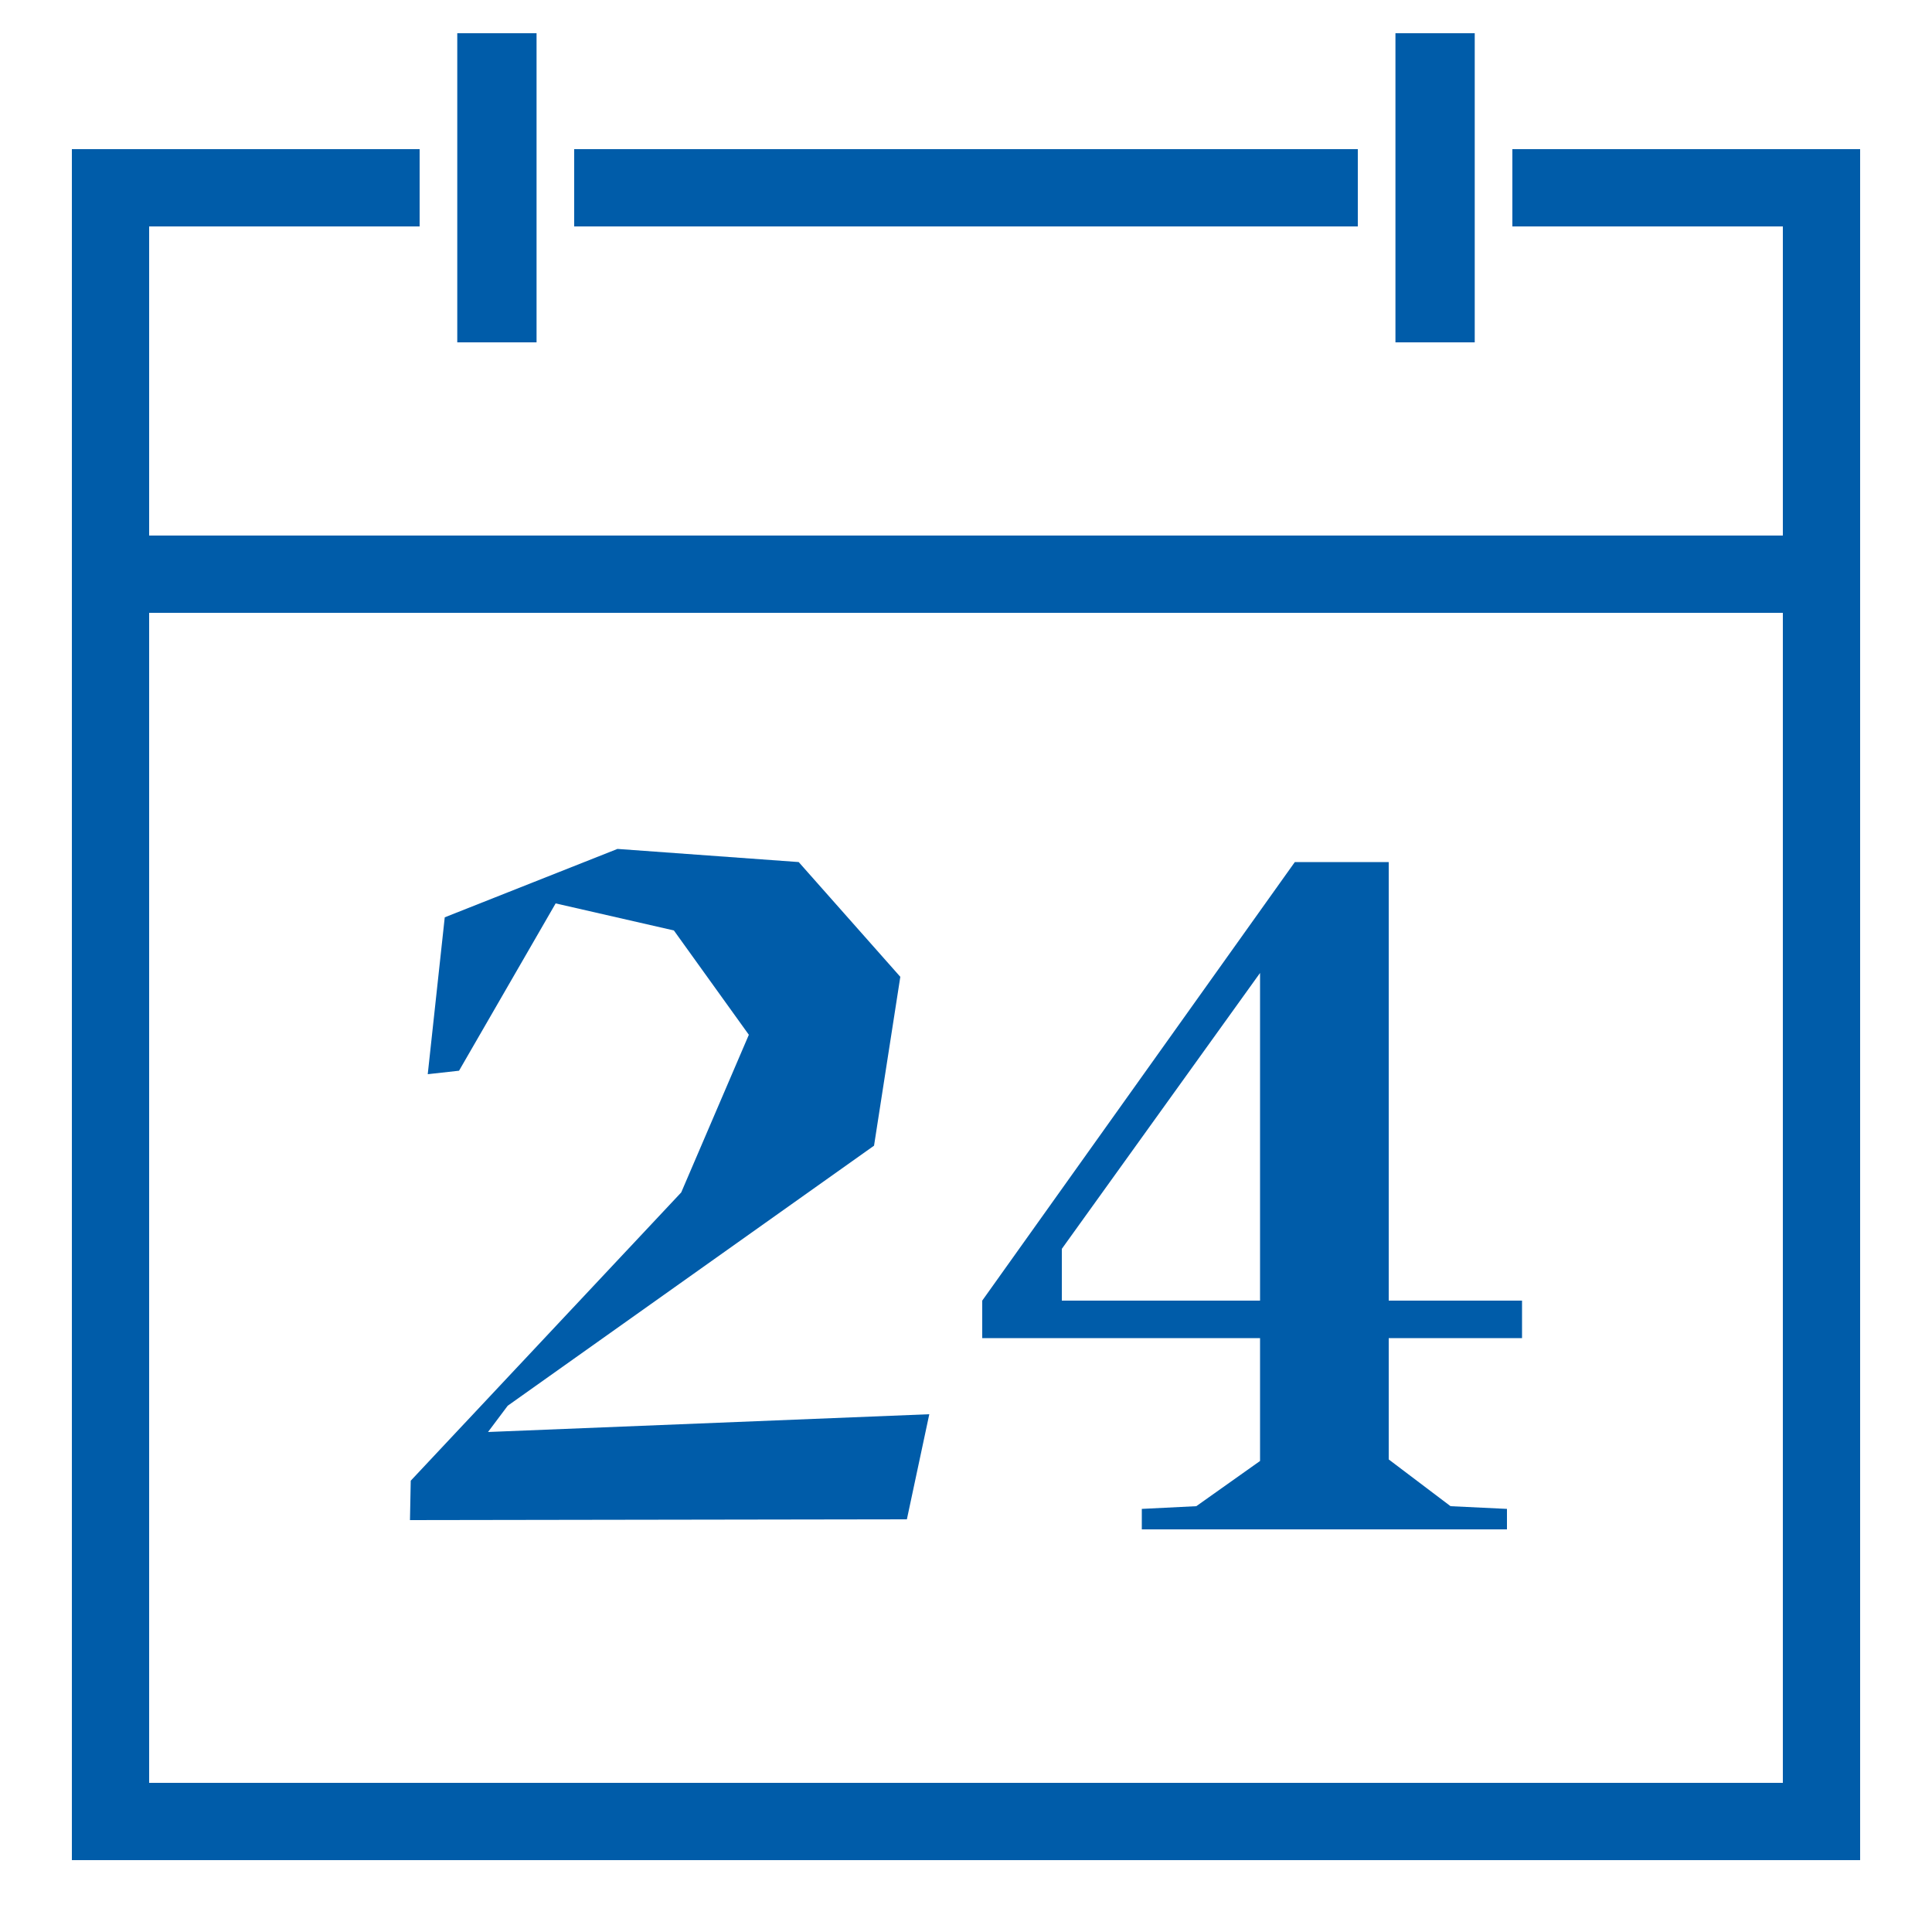 <?xml version="1.0" encoding="UTF-8"?> <!-- Generator: Adobe Illustrator 24.3.0, SVG Export Plug-In . SVG Version: 6.00 Build 0) --> <svg xmlns="http://www.w3.org/2000/svg" xmlns:xlink="http://www.w3.org/1999/xlink" version="1.1" id="Ebene_1" x="0px" y="0px" viewBox="0 0 50 50" style="enable-background:new 0 0 50 50;" xml:space="preserve"> <style type="text/css"> .st0{opacity:0.25;fill:#FAD4A8;} .st1{opacity:0.25;fill:#BADFAD;} .st2{opacity:0.25;fill:#97CE84;} .st3{opacity:0.25;fill:#F8BE7C;} .st4{opacity:0.25;fill:#F5A951;} .st5{opacity:0.25;fill:#75BE5B;} .st6{fill:none;stroke:#52AE32;stroke-width:2;stroke-miterlimit:10;} .st7{fill:none;stroke:#E6007E;stroke-width:2;stroke-miterlimit:10;} .st8{fill:none;stroke:#F39325;stroke-width:2;stroke-miterlimit:10;} .st9{opacity:0.25;fill:#F599CB;} .st10{opacity:0.25;fill:#F066B2;} .st11{opacity:0.25;fill:#EB3398;} .st12{fill:none;stroke:#005CA9;stroke-width:2.141;stroke-miterlimit:10;} .st13{fill:#D9D9D9;} .st14{fill:#FFFFFF;} .st15{fill:#005CA9;} .st16{fill:#0075BF;} .st17{fill:#337DBA;} .st18{fill:none;stroke:#000000;stroke-miterlimit:10;} .st19{fill:#FFFFFF;stroke:#C5D8EB;stroke-width:4;stroke-miterlimit:10;} .st20{fill:none;stroke:#C5D8EB;stroke-width:2;stroke-miterlimit:10;} .st21{fill:none;stroke:#C5D8EB;stroke-width:3;stroke-miterlimit:10;} .st22{fill:#FFFFFF;stroke:#005CA9;stroke-width:4;stroke-miterlimit:10;} .st23{fill:#FFB27D;} .st24{fill:#1C468A;} .st25{fill:#C65447;} .st26{fill:#163560;} .st27{fill:#33865F;} .st28{fill:#F4A269;} .st29{fill:#006837;} .st30{fill:#599DAD;} .st31{fill:#ED975D;} .st32{fill:#80BDCC;} .st33{fill:#E7F1FD;} .st34{fill:#00457F;} .st35{fill:#5F9AA8;} .st36{fill:#2C3A64;} .st37{fill:#ED985F;} .st38{fill:#47737E;} .st39{fill:#CADFFD;} .st40{fill:#F599CB;} .st41{fill:#E6007E;} .st42{fill:#2A4E96;} .st43{fill:#D9935C;} .st44{fill:#CB7D45;} .st45{fill:#233862;} .st46{fill:#770046;} .st47{fill:#4F002F;} .st48{fill:#E9F3FE;} .st49{fill:#BED4F4;} .st50{fill:#AFCDFB;} .st51{fill:#FFA412;} .st52{fill:#E27F2B;} .st53{fill:#669DCB;} .st54{fill:#FCECDB;} .st55{fill:#F99746;} .st56{fill:#F9E5D1;} .st57{fill:#EFCBAB;} .st58{fill:#E2915A;} .st59{fill:#545452;} .st60{fill:#656563;} .st61{fill:#D04339;} .st62{fill:#747573;} .st63{fill:#D9E9F9;} .st64{fill:#BADFAD;} .st65{fill:#52AE32;} .st66{fill:#97CE84;} .st67{fill:#75BE5B;} .st68{fill:#99BEDD;} .st69{fill:#FFFFFF;stroke:#005CA9;stroke-miterlimit:10;} .st70{fill:#FCD921;} .st71{clip-path:url(#SVGID_2_);fill:#FFFFFF;} .st72{clip-path:url(#SVGID_4_);fill:#FFFFFF;} .st73{clip-path:url(#SVGID_6_);fill:#FFFFFF;} .st74{fill:#FF00FF;} .st75{clip-path:url(#SVGID_8_);fill:#FFFFFF;} .st76{clip-path:url(#SVGID_10_);fill:#FFFFFF;} .st77{clip-path:url(#SVGID_12_);fill:#FFFFFF;} .st78{clip-path:url(#SVGID_14_);fill:#FFFFFF;} .st79{clip-path:url(#SVGID_16_);fill:#FFFFFF;} .st80{clip-path:url(#SVGID_18_);fill:#FFFFFF;} .st81{clip-path:url(#SVGID_20_);fill:#FFFFFF;} .st82{clip-path:url(#SVGID_22_);fill:#FFFFFF;} .st83{clip-path:url(#SVGID_24_);fill:#FFFFFF;} .st84{fill:none;stroke:#FFFFFF;stroke-width:0.138;stroke-miterlimit:10;} .st85{clip-path:url(#SVGID_26_);} .st86{clip-path:url(#SVGID_30_);} .st87{clip-path:url(#SVGID_34_);} .st88{fill:none;stroke:#B3B3B3;stroke-linecap:round;stroke-linejoin:round;} .st89{fill:#B3B3B3;} .st90{clip-path:url(#SVGID_38_);fill:#FFFFFF;} .st91{clip-path:url(#SVGID_40_);fill:#FFFFFF;} .st92{clip-path:url(#SVGID_42_);fill:#FFFFFF;} .st93{clip-path:url(#SVGID_44_);fill:#FFFFFF;} .st94{clip-path:url(#SVGID_46_);fill:#FFFFFF;} .st95{clip-path:url(#SVGID_48_);fill:#FFFFFF;} .st96{clip-path:url(#SVGID_50_);fill:#FFFFFF;} .st97{clip-path:url(#SVGID_52_);fill:#FFFFFF;} .st98{clip-path:url(#SVGID_54_);fill:#FFFFFF;} .st99{fill:#00FF00;} .st100{clip-path:url(#SVGID_56_);fill:#FFFFFF;} .st101{clip-path:url(#SVGID_58_);fill:#FFFFFF;} .st102{clip-path:url(#SVGID_60_);fill:#FFFFFF;} .st103{fill:#FF0000;} .st104{fill:none;stroke:#005CA9;stroke-width:2;stroke-miterlimit:10;} .st105{fill:none;stroke:#FF0000;stroke-miterlimit:10;} .st106{opacity:0.75;fill:#FFFFFF;} .st107{fill:#00FFFF;} .st108{fill:#0000FF;} .st109{fill:none;stroke:#3C3C3B;stroke-miterlimit:10;} .st110{clip-path:url(#SVGID_62_);} .st111{clip-path:url(#SVGID_64_);} .st112{clip-path:url(#SVGID_62_);fill:none;stroke:#1D1D1B;stroke-width:2.12;} .st113{fill:none;stroke:#000000;stroke-linecap:round;stroke-linejoin:round;stroke-miterlimit:10;} .st114{fill:none;stroke:#000000;stroke-width:0.25;stroke-miterlimit:10;} .st115{clip-path:url(#SVGID_68_);} .st116{fill:#FCEE21;} .st117{fill:#171717;} .st118{fill:#8B8B8B;} .st119{fill:#343434;} .st120{fill:#565656;} .st121{fill:none;stroke:#3C3C3B;stroke-width:0.36;stroke-miterlimit:10;} .st122{fill:none;stroke:#FFFFFF;stroke-width:0.25;stroke-miterlimit:10;} .st123{fill:none;stroke:#0000FF;stroke-width:0.25;stroke-miterlimit:10;} .st124{clip-path:url(#SVGID_70_);} .st125{clip-path:url(#SVGID_74_);} .st126{clip-path:url(#SVGID_78_);} .st127{fill:none;stroke:#B3B3B3;stroke-linecap:round;stroke-linejoin:round;stroke-miterlimit:10;} .st128{fill:none;stroke:#FF0000;stroke-linecap:round;stroke-linejoin:round;} .st129{fill:none;stroke:#00FF00;stroke-linecap:round;stroke-linejoin:round;stroke-miterlimit:10;} .st130{fill:none;stroke:#FCD921;stroke-miterlimit:10;} .st131{fill:none;stroke:#00FFFF;stroke-miterlimit:10;} .st132{fill:none;stroke:#0000FF;stroke-miterlimit:10;} .st133{fill:none;stroke:#0000FF;stroke-width:1.034;stroke-miterlimit:10;} .st134{fill:#F39325;} .st135{clip-path:url(#SVGID_84_);} .st136{clip-path:url(#SVGID_88_);} .st137{clip-path:url(#SVGID_92_);} .st138{fill:none;stroke:#FF0000;stroke-linecap:round;stroke-linejoin:round;stroke-miterlimit:10;} .st139{fill:#3E8326;} .st140{fill:#295719;} .st141{fill:#7A4A13;} .st142{fill:#B66E1C;} .st143{fill:#F5A951;} .st144{fill:#F8BE7C;} .st145{fill:#FAD4A8;} .st146{fill:#73003F;} .st147{fill:#AD005F;} .st148{fill:#EB3398;} .st149{fill:#F066B2;} .st150{fill:#002E55;} .st151{fill:#0069B4;} .st152{fill:#0080C9;} .st153{fill:#008BD2;} .st154{fill:#0095DB;} .st155{clip-path:url(#SVGID_98_);} .st156{fill:#ADB5BE;} .st157{fill:#FCA56B;} .st158{fill:#F7931E;} .st159{opacity:0.25;fill:#99BEDD;} .st160{opacity:0.25;fill:#669DCB;} .st161{opacity:0.25;fill:#337DBA;} .st162{fill:none;stroke:#005CA9;stroke-miterlimit:10;} .st163{fill:none;stroke:#005CA9;stroke-width:4;stroke-miterlimit:10;} .st164{fill:none;stroke:#005CA9;stroke-width:3;stroke-miterlimit:10;} .st165{fill:none;stroke:#E6007E;stroke-width:2;stroke-linejoin:bevel;stroke-miterlimit:10;} .st166{fill:#FFFFFF;stroke:#005CA9;stroke-width:2;stroke-miterlimit:10;} .st167{clip-path:url(#SVGID_100_);fill:#FFFFFF;} .st168{clip-path:url(#SVGID_102_);fill:#FFFFFF;} .st169{clip-path:url(#SVGID_104_);fill:#FFFFFF;} .st170{clip-path:url(#SVGID_106_);fill:#FFFFFF;} .st171{clip-path:url(#SVGID_108_);fill:#FFFFFF;} .st172{clip-path:url(#SVGID_110_);fill:#FFFFFF;} .st173{clip-path:url(#SVGID_112_);fill:#FFFFFF;} .st174{clip-path:url(#SVGID_114_);fill:#FFFFFF;} .st175{clip-path:url(#SVGID_116_);fill:#FFFFFF;} .st176{clip-path:url(#SVGID_118_);fill:#FFFFFF;} .st177{clip-path:url(#SVGID_120_);fill:#FFFFFF;} .st178{clip-path:url(#SVGID_122_);fill:#FFFFFF;} .st179{fill:none;stroke:#000000;stroke-width:0.5;stroke-miterlimit:10;} .st180{fill:none;stroke:#00FFFF;stroke-width:0.25;stroke-linecap:round;stroke-linejoin:round;stroke-miterlimit:10;} .st181{fill:none;stroke:#000000;stroke-width:0.5;stroke-linecap:round;stroke-linejoin:round;stroke-miterlimit:10;} .st182{fill:none;stroke:#F39325;stroke-miterlimit:10;} .st183{fill:none;stroke:#52AE32;stroke-miterlimit:10;} .st184{fill:none;stroke:#E6007E;stroke-miterlimit:10;} .st185{fill:none;stroke:#52AE32;stroke-width:0.723;stroke-miterlimit:10;} .st186{fill:none;stroke:#005CA9;stroke-width:0.723;stroke-miterlimit:10;} .st187{fill:none;stroke:#E6007E;stroke-width:0.723;stroke-miterlimit:10;} .st188{fill:none;stroke:#E6007E;stroke-width:0.723;stroke-linejoin:bevel;stroke-miterlimit:10;} .st189{fill:none;stroke:#F39325;stroke-width:0.723;stroke-miterlimit:10;} .st190{fill:none;stroke:#FF00FF;stroke-miterlimit:10;} .st191{clip-path:url(#SVGID_124_);} .st192{fill:url(#SVGID_125_);} .st193{clip-path:url(#SVGID_127_);fill:url(#SVGID_128_);} .st194{fill:none;stroke:#0000FF;stroke-width:3;stroke-miterlimit:10;} .st195{clip-path:url(#SVGID_130_);} .st196{fill:none;stroke:#FFFFFF;stroke-width:5;stroke-miterlimit:10;} .st197{fill:#739AF0;} .st198{fill:#4A75CB;} .st199{fill:#2B478B;} .st200{fill:#5FABB7;} .st201{fill:#EF9E67;} .st202{fill:#A53D38;} .st203{fill:#C45446;} .st204{fill:#912F2F;} .st205{fill:#BC3F3F;} .st206{fill:#ED7D2B;} .st207{fill:#B64C41;} .st208{fill:#27437C;} .st209{fill:#2F5196;} .st210{fill:#EE9849;} .st211{fill:#E58638;} .st212{fill:#FEF6EE;} .st213{fill:#FA9960;} .st214{fill:#E25345;} .st215{fill:#C33F3B;} .st216{fill:#EB8D5A;} .st217{fill:#999999;} .st218{fill:#666666;} .st219{fill:#CCCCCC;} .st220{fill:#D0D6EC;} .st221{fill:#E7B2B6;} .st222{fill:#D98789;} .st223{fill:#DFE5F4;} .st224{opacity:0.4;fill:#555CA5;} .st225{fill:#D35C2B;} .st226{fill:#555CA5;} .st227{fill:#F0D170;} .st228{fill:#C2D8EB;} .st229{fill:#D68D5D;} .st230{fill:#F8FBFF;} .st231{fill:#DEEDFF;} .st232{fill:#D1A586;} .st233{fill:#E5BD9E;} .st234{fill:#DFB697;} .st235{fill:#A0795F;} .st236{fill:#C69D7F;} .st237{fill:#E0B594;} .st238{fill:none;stroke:#FFFFFF;stroke-width:2;stroke-miterlimit:10;} .st239{fill:#00345F;} .st240{fill:#534741;} .st241{fill:#002340;} .st242{fill:#6BB7BF;} .st243{fill:#808080;} .st244{fill:#E49963;} .st245{fill:#603813;} .st246{fill:#B56F40;} .st247{fill:#99592E;} .st248{fill:#1A2A4A;} .st249{fill:#EBF3FA;} .st250{fill:#E2EEF9;} .st251{fill:#C7DDEA;} .st252{fill:#D7E9F2;} .st253{fill:#FFB278;} .st254{fill:#C2D9EF;} .st255{fill:#9ABEDB;} .st256{fill:#D3E3EF;} .st257{fill:#B5453C;} .st258{fill:#9E332E;} .st259{fill:#D86713;} .st260{fill:#F1A34F;} .st261{fill:#E78B37;} .st262{fill:#699DEE;} .st263{fill:#DDE3F2;} .st264{fill:#E37970;} .st265{opacity:0.2;fill:#E37970;} .st266{fill:#B2CEE7;} .st267{fill:#82B378;} .st268{fill:#A8D29F;} .st269{fill:#FFB973;} .st270{fill:#2E3552;} .st271{fill:#AA413E;} .st272{fill:#00689E;} .st273{fill:#CD8A52;} .st274{fill:#004F87;} .st275{fill:none;stroke:#999999;stroke-width:3;stroke-miterlimit:10;} .st276{fill:none;stroke:#FFFFFF;stroke-miterlimit:10;} .st277{fill:#F5F5F5;} .st278{fill:none;stroke:#FF0000;stroke-width:2;stroke-linejoin:round;} .st279{fill:none;stroke:#0000FF;stroke-width:2;stroke-linejoin:round;} .st280{clip-path:url(#SVGID_138_);} .st281{fill:#66AAD7;} .st282{fill:none;stroke:#0071BC;stroke-width:0.743;stroke-miterlimit:10;} .st283{fill:#FFFFFF;stroke:#99BEDD;stroke-width:4;stroke-miterlimit:10;} .st284{fill:none;stroke:#99BEDD;stroke-width:2;stroke-miterlimit:10;} .st285{fill:none;stroke:#99BEDD;stroke-width:3;stroke-miterlimit:10;} .st286{fill:none;stroke:#669DCB;stroke-miterlimit:10;} .st287{fill:#FFFFFF;stroke:#669DCB;stroke-width:2;stroke-miterlimit:10;} .st288{fill:#FFFFFF;stroke:#005CA9;stroke-width:3;stroke-miterlimit:10;} .st289{clip-path:url(#SVGID_140_);} .st290{fill:none;stroke:#0069B3;stroke-width:2;stroke-linecap:round;stroke-linejoin:bevel;stroke-miterlimit:10;} .st291{fill:#0069B3;} .st292{fill:none;stroke:#0069B3;stroke-width:5;stroke-miterlimit:10;} .st293{clip-path:url(#SVGID_142_);fill:none;stroke:#0069B3;stroke-width:5;stroke-miterlimit:10;} .st294{fill:none;stroke:#C5D8EB;stroke-width:4;stroke-miterlimit:10;} .st295{fill:none;stroke:#005CA9;stroke-width:2;stroke-linecap:square;stroke-miterlimit:10;} .st296{fill:none;stroke:#005CA9;stroke-width:2;stroke-linecap:square;stroke-miterlimit:10;stroke-dasharray:2.204,4.408;} .st297{fill:#C48C66;} .st298{fill:#AD7A58;} .st299{clip-path:url(#SVGID_144_);fill:none;stroke:#D9D9D9;stroke-width:4;stroke-miterlimit:10;} .st300{fill:none;stroke:#085DA9;stroke-miterlimit:10;} .st301{fill:none;stroke:#D9D9D9;stroke-miterlimit:10;} .st302{fill:#213F7A;} .st303{fill:#B0D0FF;} .st304{fill:#FFD1B1;} .st305{fill:#EEBD9C;} .st306{fill:#98BAF4;} .st307{fill:#E8945B;} .st308{fill:#EBF3FF;} .st309{fill:#D4D9E0;} .st310{fill:#0D1B3E;} .st311{fill:#B96E16;} .st312{fill:#22407A;} .st313{fill:#728BB7;} .st314{fill:#4D4D4D;} .st315{fill:#B27246;} .st316{fill:#573A0C;} .st317{fill:#865634;} .st318{fill:#0A152F;} .st319{fill:#FFC783;} .st320{opacity:0.5;fill:#BF9562;} .st321{fill:none;stroke:#F39325;stroke-width:1.438;stroke-miterlimit:10;} .st322{fill:none;stroke:#005CA9;stroke-width:9.468;stroke-miterlimit:10;} .st323{fill:none;stroke:#FFFFFF;stroke-width:2.918;stroke-miterlimit:10;} .st324{fill:none;stroke:#FFFFFF;stroke-width:5.836;stroke-miterlimit:10;} .st325{fill:none;stroke:#005CA9;stroke-width:7;stroke-miterlimit:10;} .st326{fill:none;stroke:#005CA9;stroke-width:2;stroke-miterlimit:2;} .st327{fill:none;stroke:#005CA9;stroke-width:2.052;stroke-miterlimit:2;} </style> <polyline class="st326" points="39.14,4.86 47.14,4.86 47.14,47.14 2.86,47.14 2.86,4.86 10.86,4.86 "></polyline> <line class="st326" x1="14.86" y1="4.86" x2="35.14" y2="4.86"></line> <line class="st326" x1="2.86" y1="14.86" x2="47.14" y2="14.86"></line> <line class="st327" x1="12.86" y1="0.86" x2="12.86" y2="8.86"></line> <line class="st327" x1="37.14" y1="0.86" x2="37.14" y2="8.86"></line> <g> <path class="st15" d="M11.07,27.8l0.44-4.06l4.47-1.77l4.69,0.34l2.63,2.97l-0.68,4.37l-9.48,6.73l-0.51,0.68l11.42-0.46 l-0.58,2.72l-12.86,0.02l0.02-1.02l7-7.46l1.75-4.08l-1.94-2.7l-3.06-0.7l-2.5,4.33L11.07,27.8z"></path> <path class="st15" d="M35.94,34.63v3.14l1.6,1.21L39,39.05v0.53h-9.45v-0.53l1.41-0.07l1.65-1.17v-3.18h-7.19v-0.97l8.09-11.35 h2.43v11.35h3.45v0.97H35.94z M32.61,33.66v-8.48l-5.13,7.14v1.34H32.61z"></path> </g> </svg> 